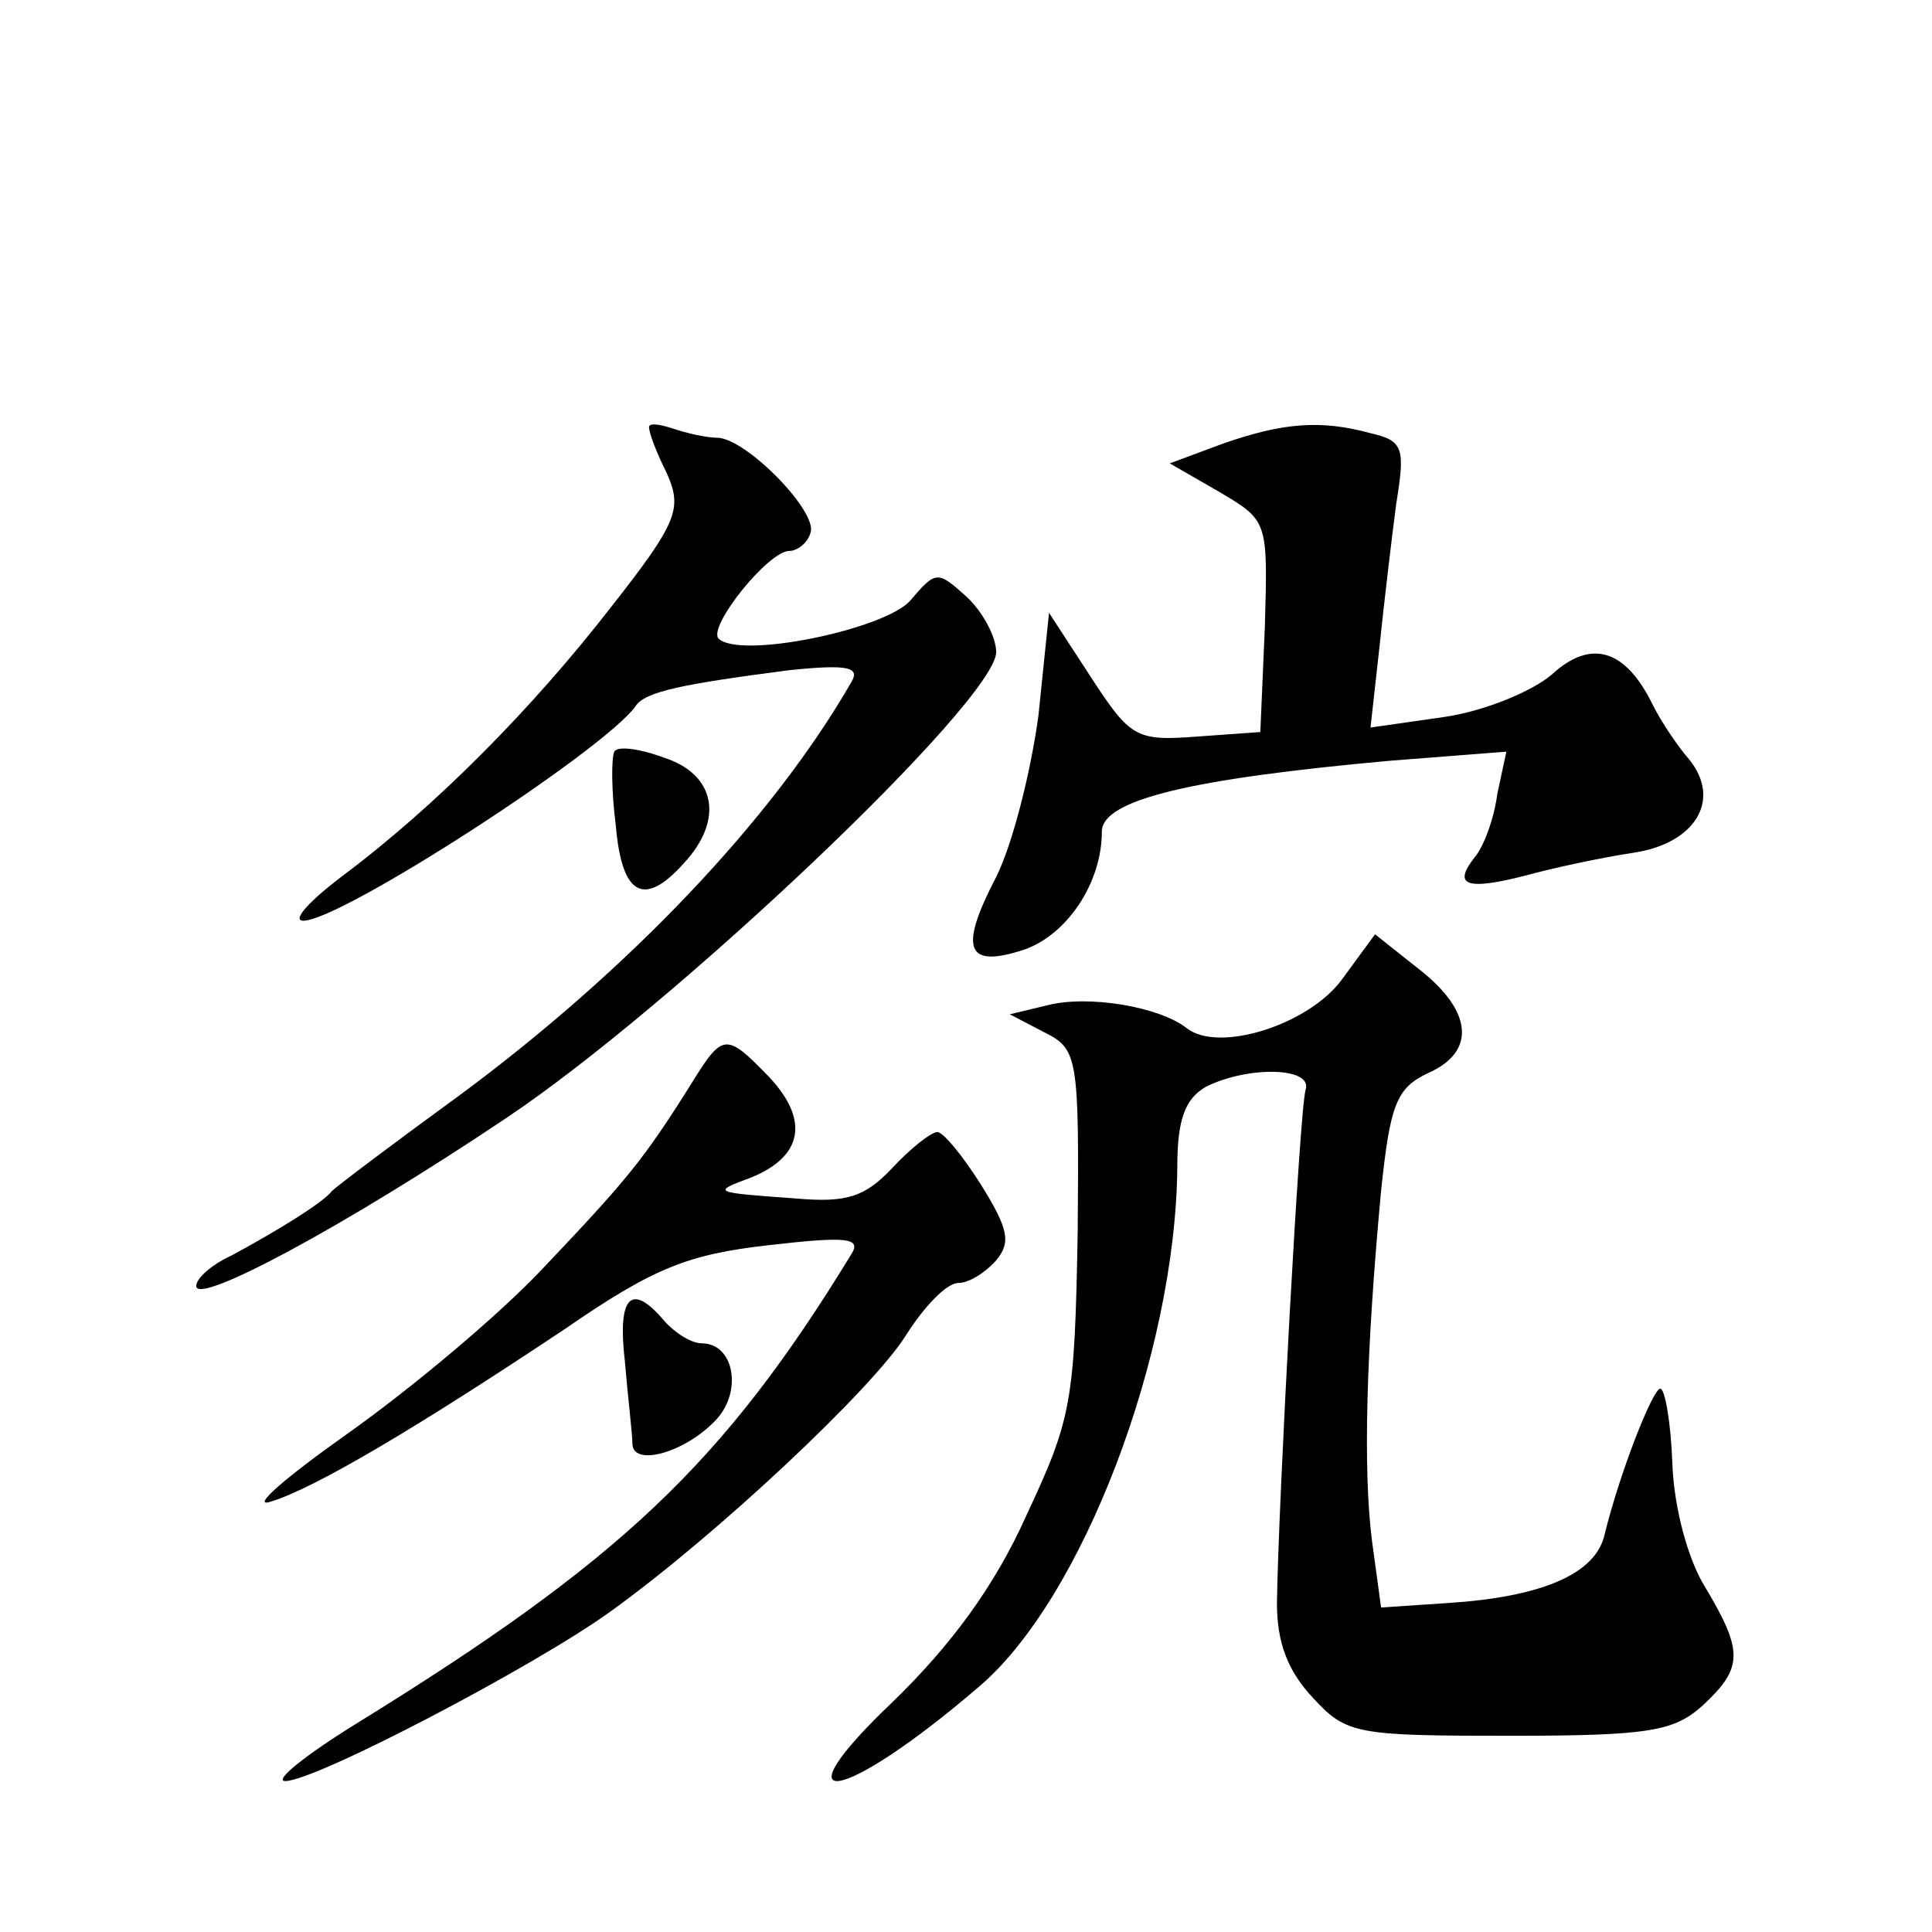 <?xml version="1.0" standalone="no"?>
<!DOCTYPE svg PUBLIC "-//W3C//DTD SVG 20010904//EN"
 "http://www.w3.org/TR/2001/REC-SVG-20010904/DTD/svg10.dtd">
<svg version="1.0" xmlns="http://www.w3.org/2000/svg"
 width="128pt" height="128pt" viewBox="0 0 128 128"
 preserveAspectRatio="xMidYMid meet">
<g transform="translate(0,128) scale(0.1,-0.1)"
fill="#0" stroke="none">
<path d="M430 997 c0 -4 5 -17 12 -31 10 -23 7 -32 -37 -88 -52 -67 -116 -132 -179
-179 -21 -16 -33 -29 -25 -29 25 0 198 112 220 142 6 10 33 15 102 24 39 4 47 2
41 -8 -53 -92 -149 -192 -260 -274 -44 -32 -81 -60 -84 -63 -6 -8 -39 -28 -67 -43
-13 -6 -23 -15 -23 -20 0 -13 96 38 205 111 111 74 325 277 325 309 0 10 -9 27
-20 37 -19 17 -20 17 -37 -3 -17 -19 -113 -39 -127 -25 -7 8 33 58 47 58 5 0 12
5 14 12 5 14 -43 63 -62 63 -7 0 -20 3 -29 6 -9 3 -16 4 -16 1z M810 986 l-35 -13
33 -19 c32 -19 32 -19 30 -89 l-3 -70 -42 -3 c-40 -3 -44 -1 -70 39 l-28 43 -7
-68 c-5 -37 -17 -85 -28 -107 -25 -48 -20 -61 19 -48 28 10 51 44 51 78 0 21 58
35 191 47 l77 6 -6 -28 c-2 -16 -9 -35 -15 -42 -15 -19 -5 -22 34 -12 18 5 51 12
71 15 41 6 59 35 37 62 -7 8 -18 24 -24 36 -18 37 -41 44 -67 20 -13 -11 -44 -24
-71 -28 l-49 -7 6 54 c3 29 8 71 11 94 6 37 5 42 -17 47 -33 9 -58 7 -98 -7z M407
782 c-2 -4 -2 -26 1 -49 4 -47 19 -54 45 -25 27 29 21 59 -13 70 -16 6 -31 8 -33
4z M889 631 c-22 -30 -82 -49 -103 -32 -18 14 -65 22 -92 15 l-25 -6 23 -12 c22
-11 23 -16 22 -132 -2 -113 -4 -124 -34 -188 -21 -47 -50 -86 -88 -123 -79 -75
-35 -69 56 9 69 58 131 221 132 345 0 31 5 45 19 53 28 14 71 13 66 -2 -4 -13 -18
-273 -19 -340 0 -26 7 -45 24 -63 22 -24 29 -25 130 -25 93 0 109 3 128 20 27 25
27 36 2 78 -12 19 -21 54 -22 82 -1 28 -5 50 -8 50 -5 0 -27 -56 -37 -97 -6 -26
-42 -41 -103 -45 l-45 -3 -6 44 c-6 47 -4 125 6 232 6 57 10 68 31 78 32 14 30
41 -6 69 l-29 23 -22 -30z M458 562 c-32 -51 -43 -64 -98 -122 -30 -32 -89 -81
-130 -110 -41 -29 -64 -49 -51 -45 30 9 100 51 196 115 58 40 81 49 134 55 52 6
62 5 55 -6 -85 -139 -153 -203 -328 -311 -34 -21 -55 -38 -47 -38 20 0 165 76 215
112 71 51 174 148 196 183 12 19 27 35 35 35 7 0 18 7 25 15 10 12 8 21 -10 50
-12 19 -25 35 -29 35 -4 0 -18 -11 -30 -24 -18 -19 -30 -23 -64 -20 -55 4 -56 4
-29 14 34 14 38 38 12 66 -29 30 -31 30 -52 -4z M414 378 c2 -24 5 -48 5 -55 1
-15 36 -5 56 17 17 19 11 50 -10 50 -7 0 -18 7 -25 15 -22 26 -31 16 -26 -27z"/>
</g>
</svg>
